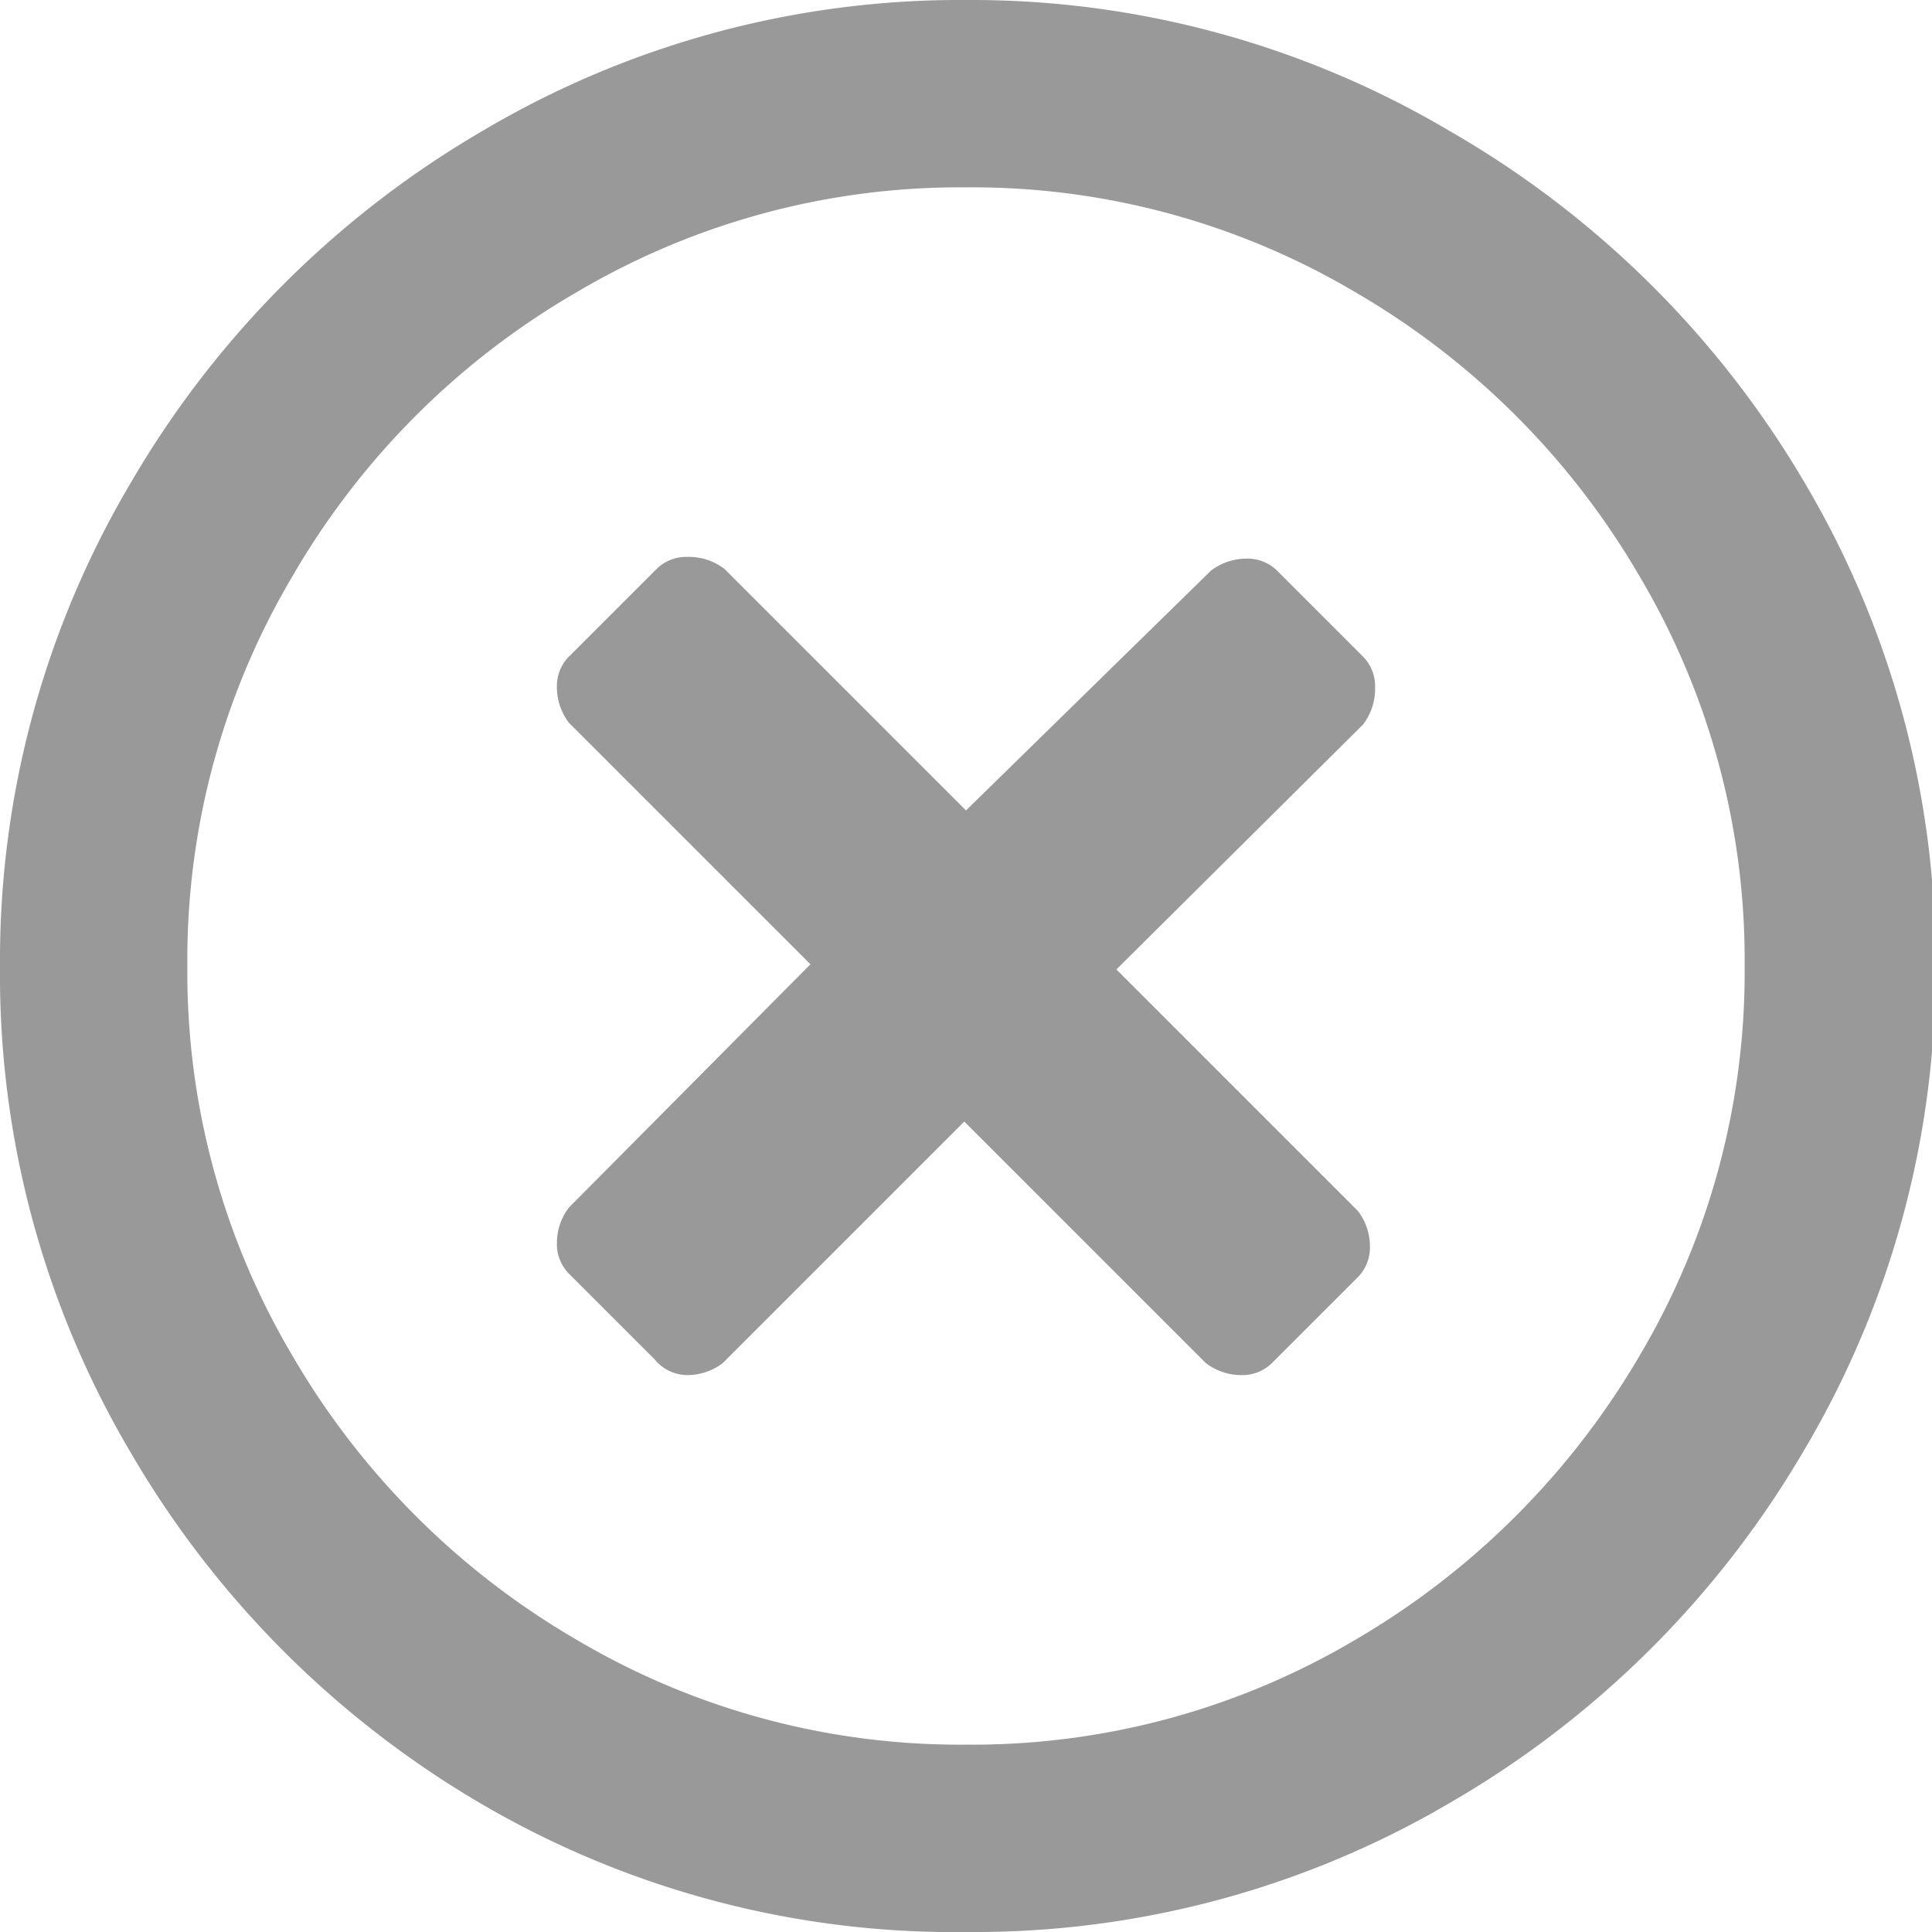 <svg xmlns="http://www.w3.org/2000/svg" viewBox="0 0 22.48 22.48"><defs><style>.cls-1{fill:#999;}</style></defs><title>Close</title><g id="Layer_2" data-name="Layer 2"><g id="Layer_1-2" data-name="Layer 1"><path class="cls-1" d="M11.24,0a10.92,10.92,0,0,1,5.62,1.52A11.35,11.35,0,0,1,21,5.62a10.9,10.9,0,0,1,1.52,5.62A10.92,10.92,0,0,1,21,16.86a11.35,11.35,0,0,1-4.1,4.1,10.92,10.92,0,0,1-5.62,1.52A10.9,10.9,0,0,1,5.62,21a11.35,11.35,0,0,1-4.1-4.1A10.92,10.92,0,0,1,0,11.24,10.9,10.9,0,0,1,1.52,5.62a11.35,11.35,0,0,1,4.1-4.1A10.9,10.9,0,0,1,11.24,0Zm0,20.3a8.75,8.75,0,0,0,4.53-1.22,9.21,9.21,0,0,0,3.31-3.31,8.75,8.75,0,0,0,1.22-4.53,8.75,8.75,0,0,0-1.22-4.53A9.13,9.13,0,0,0,15.77,3.4a8.75,8.75,0,0,0-4.53-1.22A8.75,8.75,0,0,0,6.71,3.4,9.06,9.06,0,0,0,3.4,6.71a8.75,8.75,0,0,0-1.22,4.53A8.75,8.75,0,0,0,3.4,15.77a9.13,9.13,0,0,0,3.31,3.31A8.75,8.75,0,0,0,11.24,20.3ZM15.86,8.43A.68.68,0,0,0,16,8a.49.49,0,0,0-.14-.36l-1-1a.49.49,0,0,0-.36-.14.68.68,0,0,0-.41.14L11.24,9.43,8.43,6.62A.68.68,0,0,0,8,6.48a.49.49,0,0,0-.36.14l-1,1A.49.49,0,0,0,6.48,8a.68.68,0,0,0,.14.41l2.81,2.81L6.62,14.05a.68.68,0,0,0-.14.41.49.49,0,0,0,.14.36l1,1A.49.49,0,0,0,8,16a.68.68,0,0,0,.41-.14l2.81-2.81,2.81,2.81a.68.68,0,0,0,.41.14.49.49,0,0,0,.36-.14l1-1a.49.49,0,0,0,.14-.36.68.68,0,0,0-.14-.41l-2.81-2.81Z"/></g></g></svg>